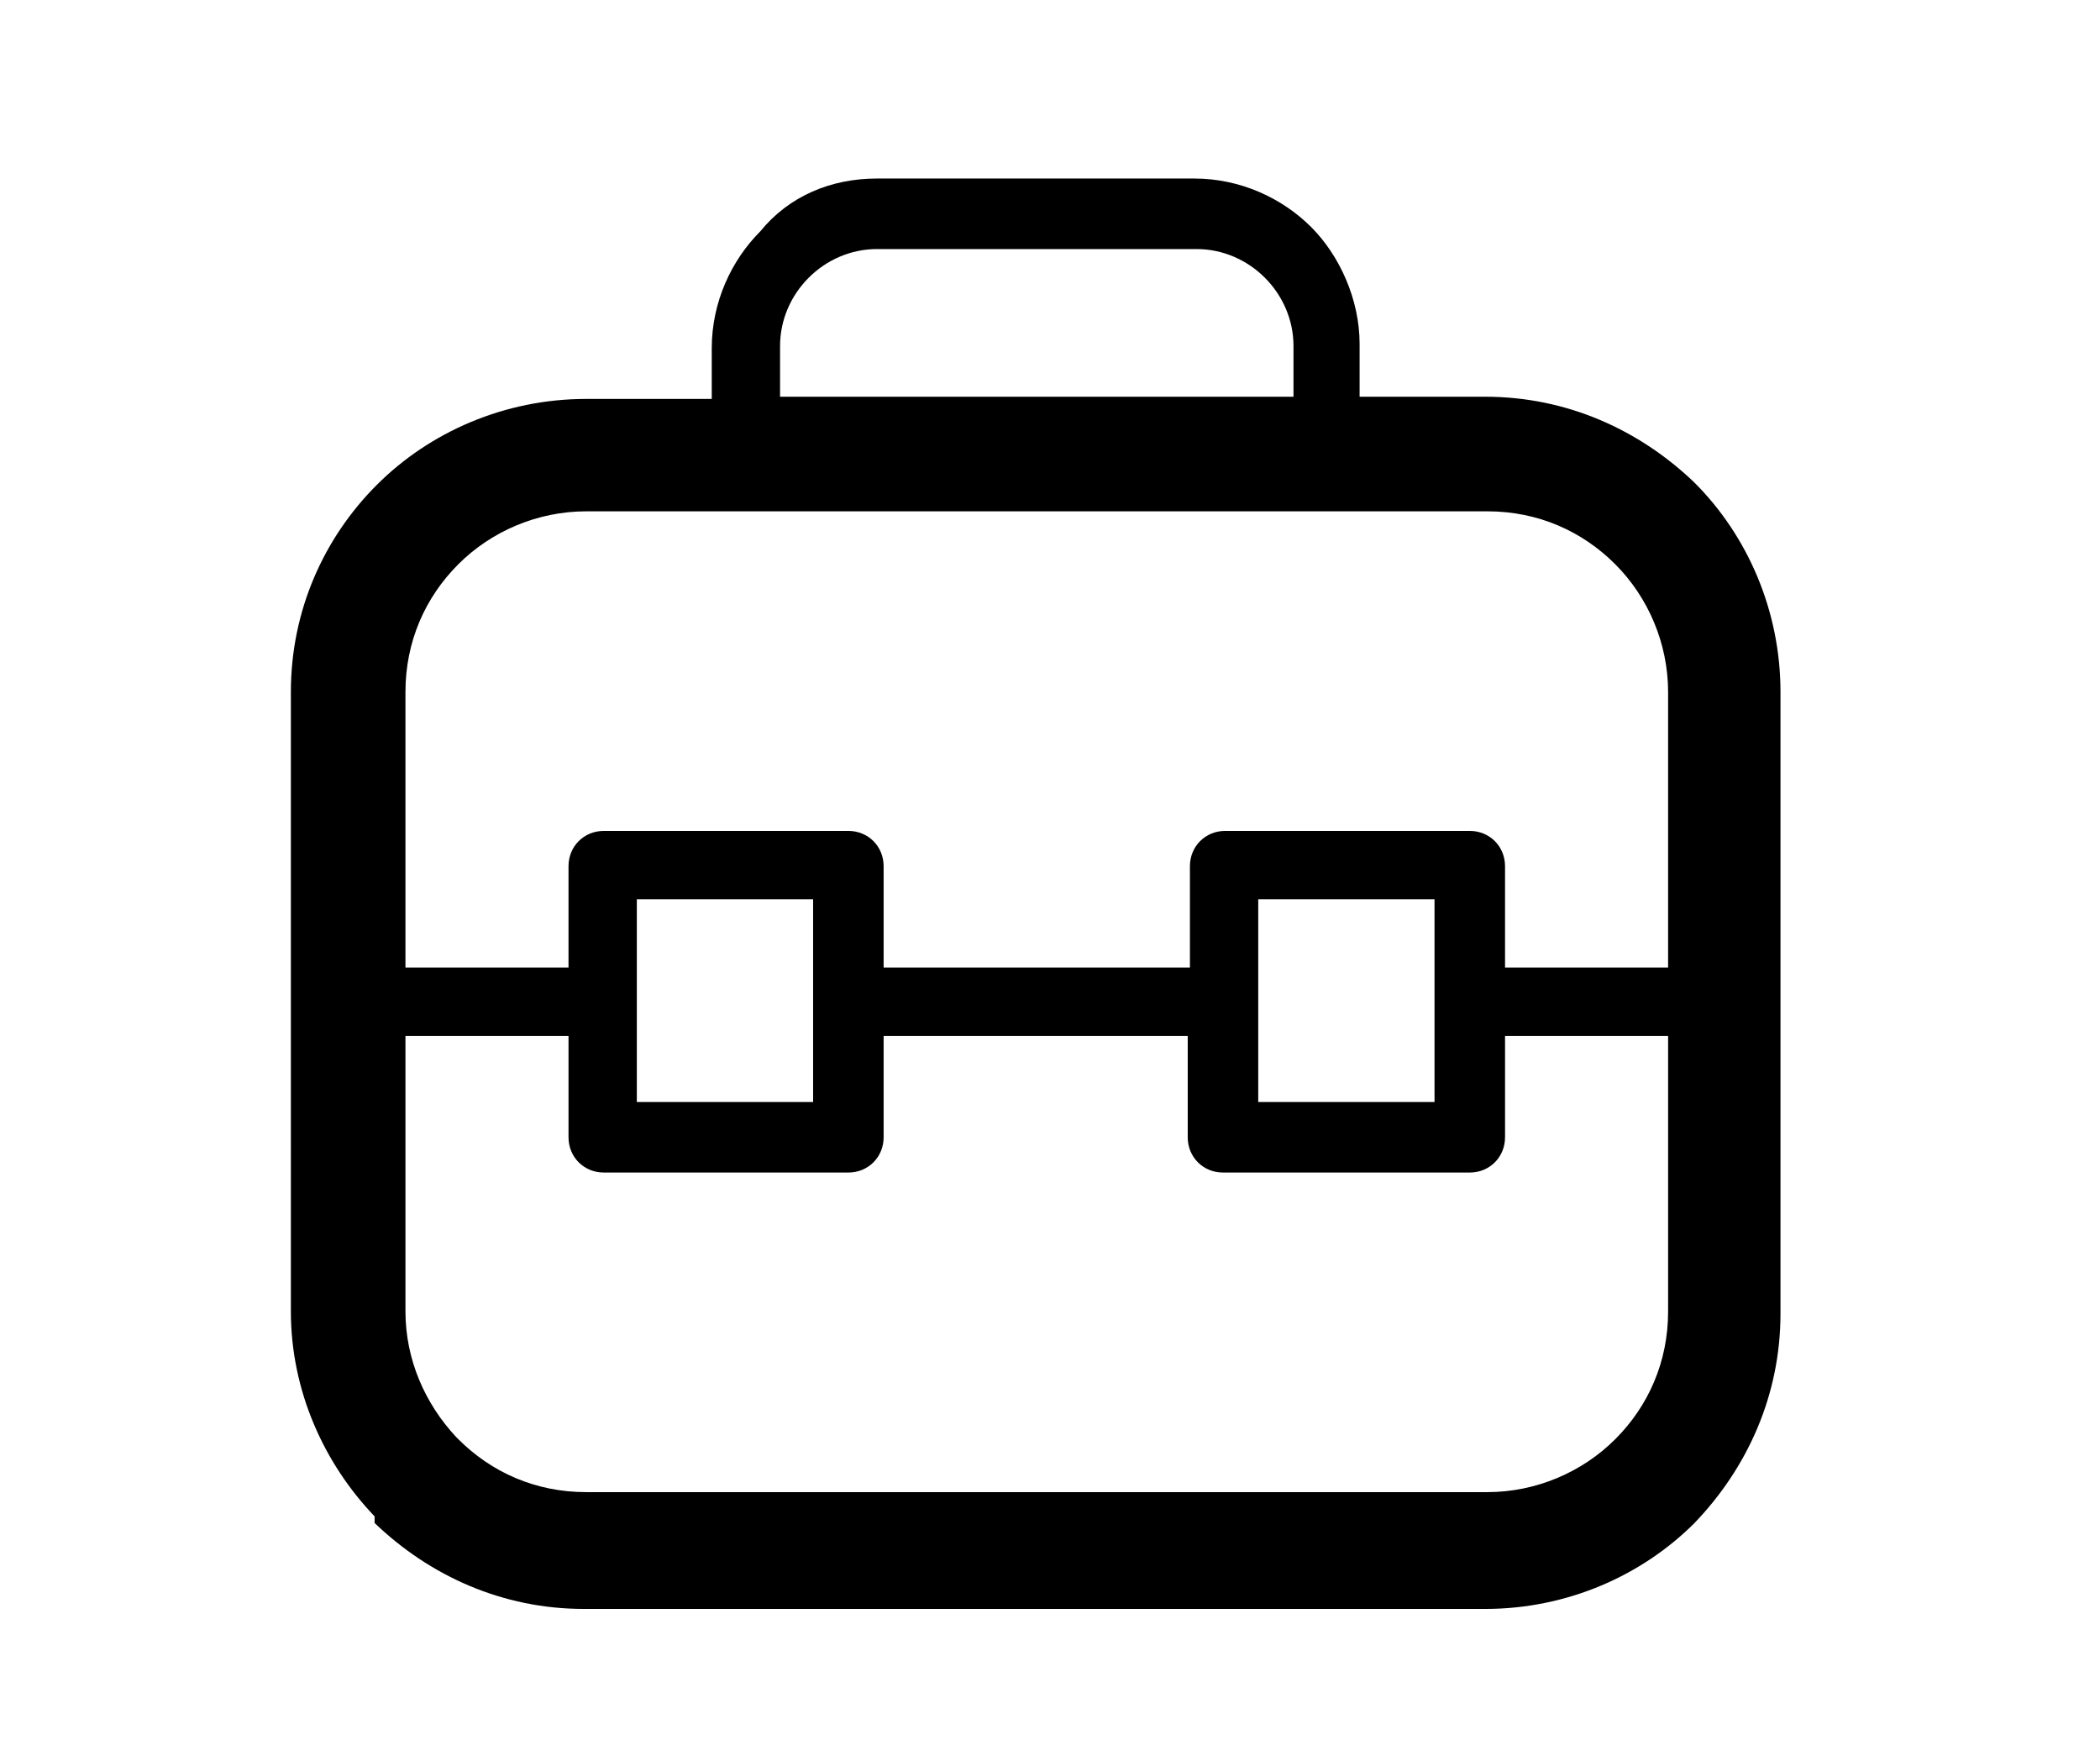 <?xml version="1.0" encoding="UTF-8"?> <!-- Generator: Adobe Illustrator 25.2.1, SVG Export Plug-In . SVG Version: 6.00 Build 0) --> <svg xmlns="http://www.w3.org/2000/svg" xmlns:xlink="http://www.w3.org/1999/xlink" id="Слой_1" x="0px" y="0px" viewBox="0 0 95.3 79.9" style="enable-background:new 0 0 95.3 79.9;" xml:space="preserve"> <path d="M39.8,8.1h14.4c2.1,0,4,0.9,5.3,2.2s2.2,3.3,2.2,5.3V18h5.7c3.7,0,7,1.5,9.5,3.9c2.4,2.4,3.9,5.8,3.9,9.5v28.2 c0,3.7-1.5,7-3.9,9.5c-2.4,2.4-5.8,3.9-9.5,3.9H26.5c-3.7,0-7-1.5-9.5-3.9L17,68.8c-2.3-2.4-3.8-5.7-3.8-9.3V31.4 c0-3.7,1.5-7,3.9-9.4l0,0l0,0c2.4-2.4,5.8-3.9,9.5-3.9h5.7v-2.3c0-2.1,0.9-4,2.2-5.3C35.8,8.9,37.7,8.1,39.8,8.1L39.8,8.1z M60.5,23.2c-0.1,0-0.2,0-0.3,0h0H33.8c-0.1,0-0.2,0-0.3,0h-6.9c-2.2,0-4.3,0.9-5.8,2.4l0,0c-1.5,1.5-2.4,3.5-2.4,5.8v12.5h7.4v-4.6 c0-0.9,0.7-1.6,1.6-1.6h0h11.1c0.9,0,1.6,0.7,1.6,1.6v0v4.6h13.9v-4.6c0-0.9,0.7-1.6,1.6-1.6h0h11.1c0.9,0,1.6,0.7,1.6,1.6v0v4.6 h7.4V31.4c0-2.2-0.9-4.3-2.4-5.8c-1.5-1.5-3.5-2.4-5.8-2.4H60.5L60.5,23.2z M35.4,18h23.3v-2.3c0-1.2-0.5-2.3-1.3-3.1 c-0.8-0.8-1.9-1.3-3.1-1.3H39.8c-1.2,0-2.3,0.5-3.1,1.3c-0.8,0.8-1.3,1.9-1.3,3.1V18L35.4,18z M18.4,47v12.5c0,2.2,0.9,4.2,2.3,5.7 l0.1,0.1c1.5,1.5,3.5,2.4,5.8,2.4h40.9c2.2,0,4.3-0.9,5.8-2.4c1.5-1.5,2.4-3.5,2.4-5.8V47h-7.4v4.6c0,0.9-0.7,1.6-1.6,1.6h0H55.5 c-0.9,0-1.6-0.7-1.6-1.6v0V47H40.1v4.6c0,0.9-0.7,1.6-1.6,1.6h0H27.4c-0.9,0-1.6-0.7-1.6-1.6v0V47H18.4L18.4,47z M36.9,40.8h-8v4.6 v0v0v4.6h8v-4.6v0v0V40.8L36.9,40.8z M65.1,40.8h-8v4.6v0v0v4.6h8v-4.6v0v0V40.8z"></path> </svg> 